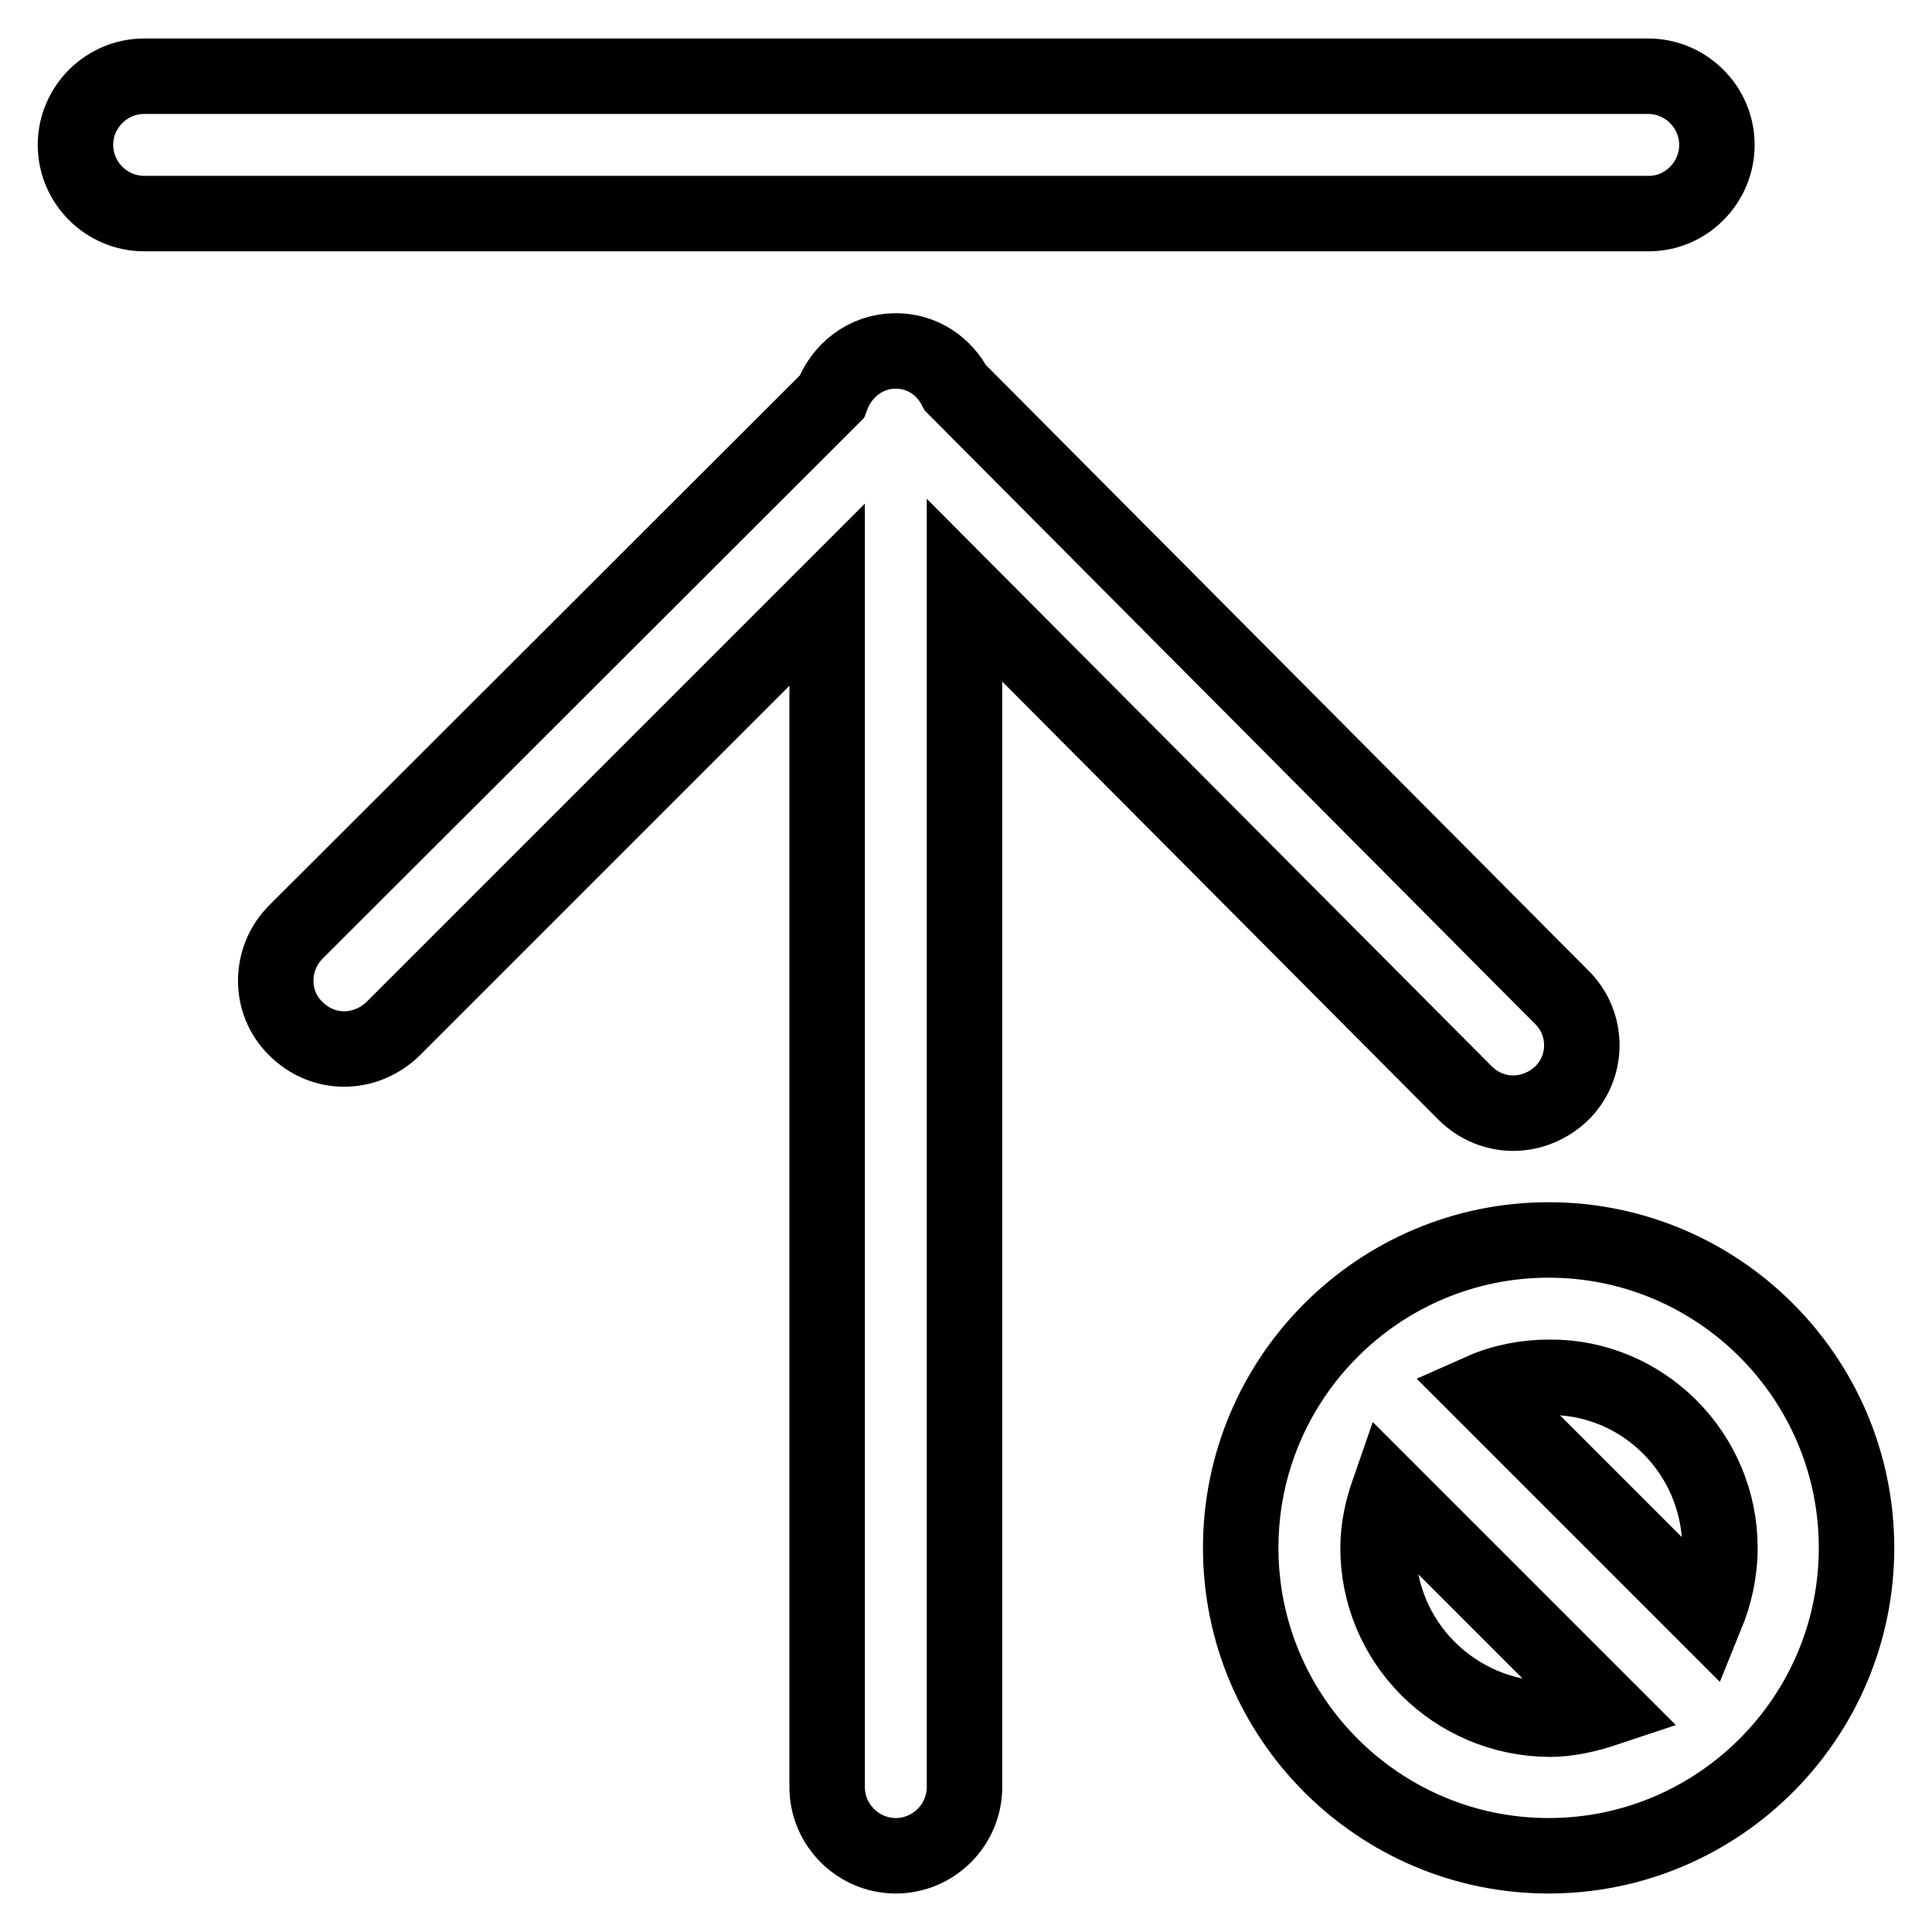 <?xml version="1.0" encoding="utf-8"?>
<!-- Svg Vector Icons : http://www.onlinewebfonts.com/icon -->
<!DOCTYPE svg PUBLIC "-//W3C//DTD SVG 1.1//EN" "http://www.w3.org/Graphics/SVG/1.1/DTD/svg11.dtd">
<svg version="1.1" xmlns="http://www.w3.org/2000/svg" xmlns:xlink="http://www.w3.org/1999/xlink" x="0px" y="0px" viewBox="0 0 256 256" enable-background="new 0 0 256 256" xml:space="preserve">
<g> <path stroke-width="10" fill-opacity="0" stroke="#000000"  d="M194.1,144.8c1.8,1.8,4.1,2.7,6.4,2.7c2.3,0,4.6-0.9,6.4-2.6c3.6-3.5,3.6-9.3,0-12.8l-80.3-80.7 c-1.5-2.9-4.4-4.9-7.9-4.9c-4,0-7.2,2.6-8.5,6.1l-71,70.9c-3.5,3.5-3.6,9.3,0,12.8c1.8,1.8,4.1,2.7,6.4,2.7c2.3,0,4.6-0.9,6.4-2.6 l57.6-57.6v158c0,5,4.1,9.1,9.1,9.1c5,0,9.1-4.1,9.1-9.1V78.2L194.1,144.8z M227.5,19.2c0-5-4.1-9.1-9.1-9.1H19.1 c-5,0-9.1,4.1-9.1,9.1c0,5,4.1,9.1,9.1,9.1h199.4C223.4,28.3,227.5,24.2,227.5,19.2z M205.2,164.3c-22.5,0-40.8,18.3-40.8,40.8 s18.3,40.8,40.8,40.8c22.5,0,40.8-18.3,40.8-40.8S227.7,164.3,205.2,164.3z M227.9,205.1c0,3.2-0.7,6.2-1.8,8.9l-29.7-29.7 c2.7-1.2,5.8-1.8,8.9-1.8C217.7,182.4,227.9,192.6,227.9,205.1z M182.6,205.1c0-2.7,0.6-5.2,1.4-7.5l28.8,28.8 c-2.4,0.8-4.9,1.4-7.5,1.4C192.7,227.7,182.6,217.6,182.6,205.1z"/></g>
</svg>